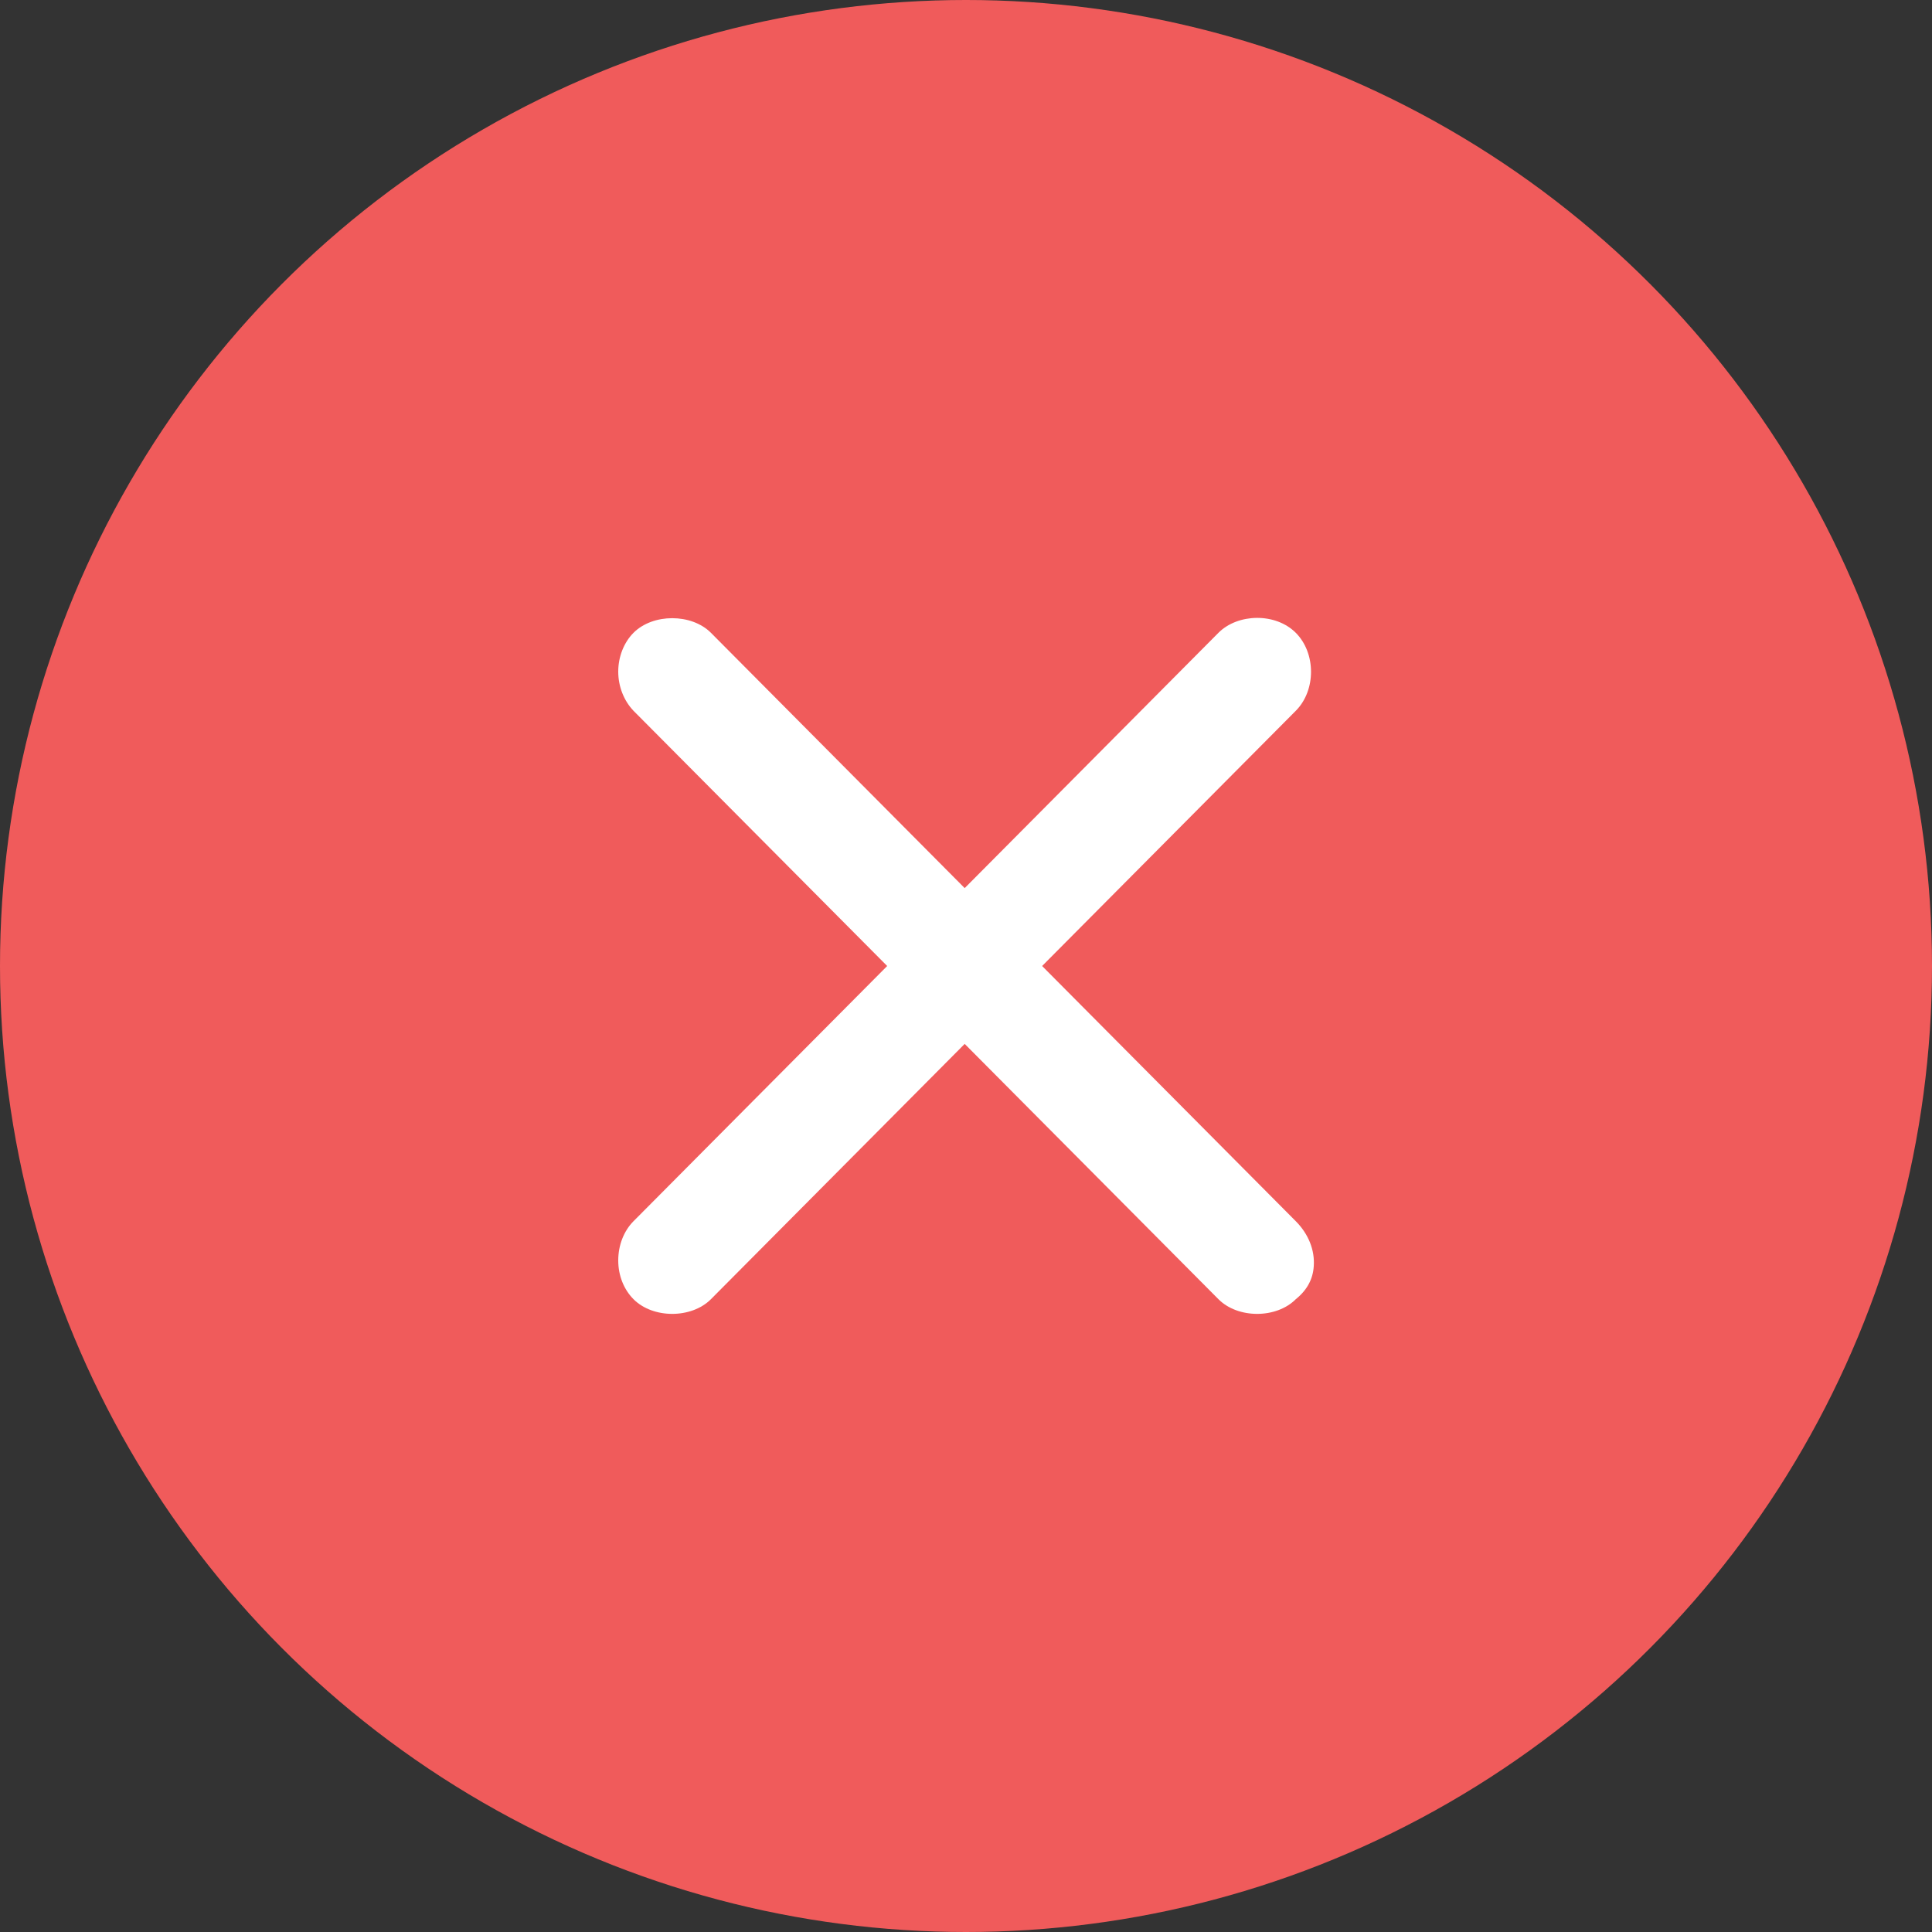 <svg xmlns="http://www.w3.org/2000/svg" fill="none" viewBox="0 0 25 25" height="25" width="25">
<rect x="0" y="0" width="25" height="25" fill="#333333" stroke="none"/>
<circle fill="#F05B5B" r="12.5" cy="12.5" cx="12.5"></circle>
<path fill="white" d="M13.485 12.5L16.768 9.197C17.03 8.934 17.03 8.452 16.768 8.189C16.506 7.926 16.018 7.936 15.766 8.189L12.483 11.492L9.2 8.189C8.948 7.936 8.449 7.936 8.197 8.189C8.074 8.313 8 8.497 8 8.691C8 8.884 8.074 9.068 8.197 9.197L11.48 12.5L8.197 15.803C8.074 15.927 8 16.111 8 16.31C8 16.508 8.074 16.687 8.197 16.811C8.449 17.065 8.948 17.065 9.2 16.811L12.483 13.508L15.766 16.811C16.018 17.065 16.516 17.065 16.768 16.811C16.916 16.692 16.99 16.548 17 16.384C17.015 16.176 16.931 15.967 16.768 15.803L13.485 12.5Z"></path>
</svg>
